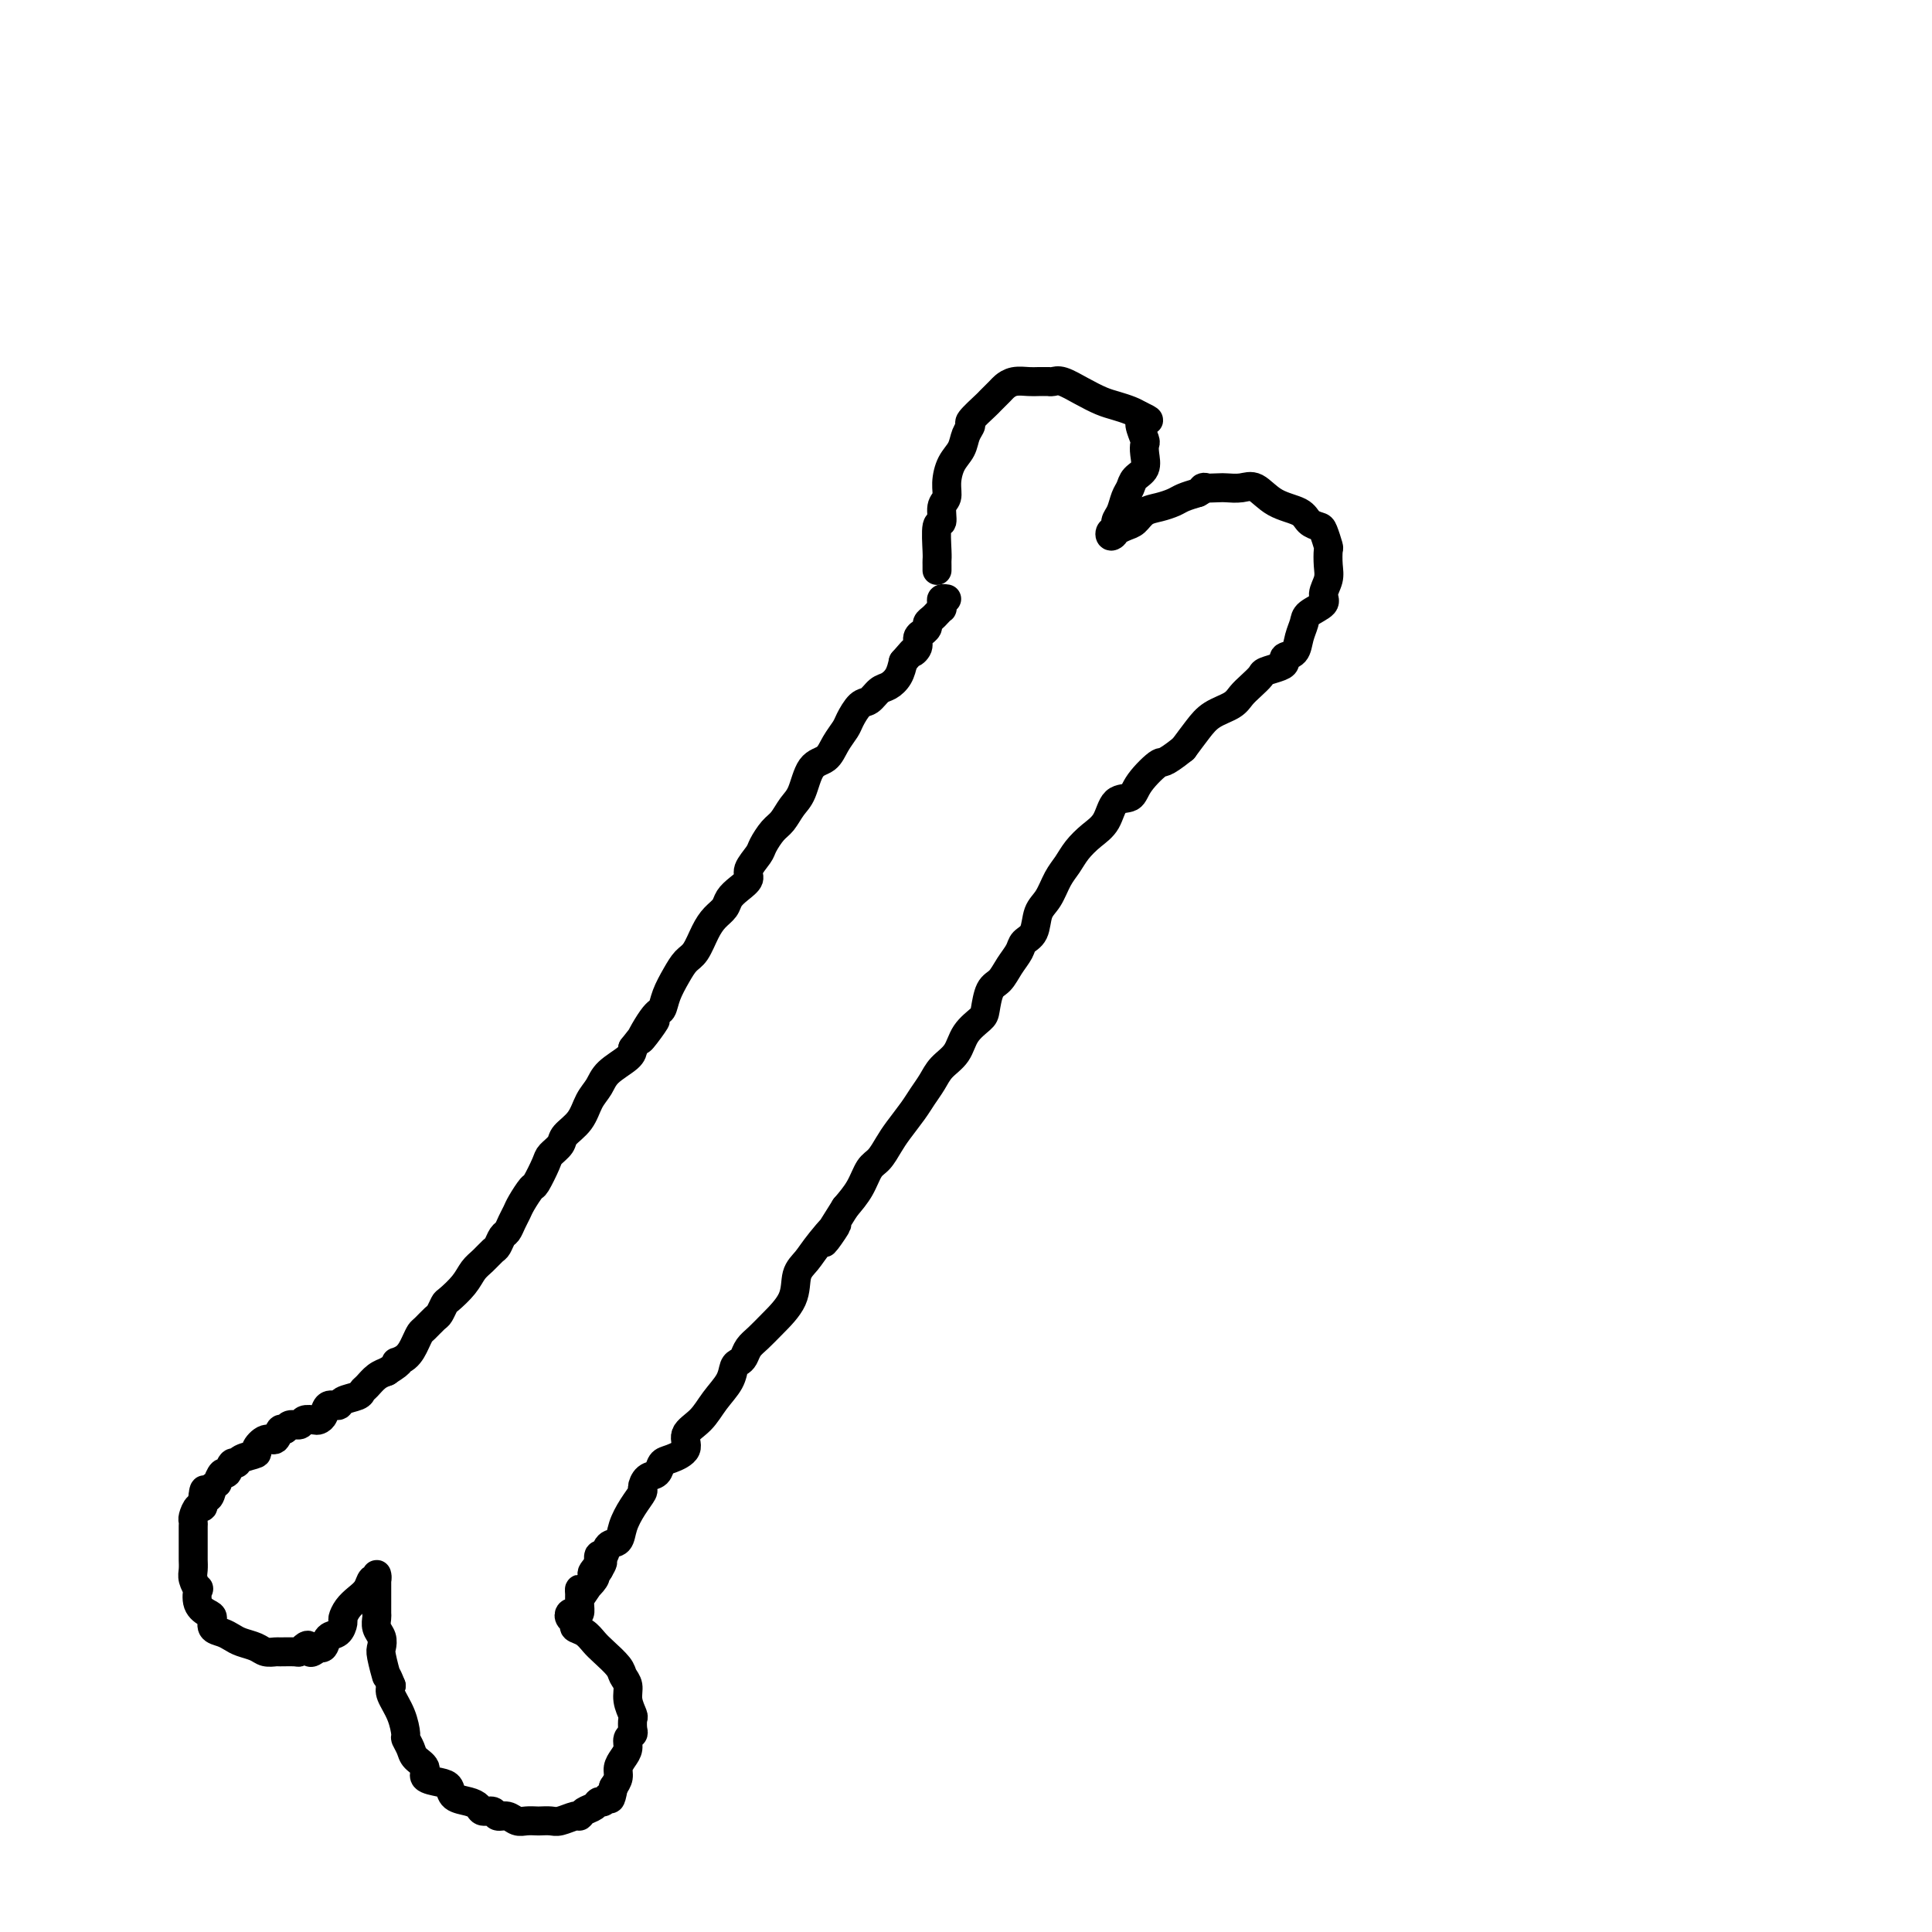 <svg viewBox='0 0 400 400' version='1.1' xmlns='http://www.w3.org/2000/svg' xmlns:xlink='http://www.w3.org/1999/xlink'><g fill='none' stroke='#000000' stroke-width='6' stroke-linecap='round' stroke-linejoin='round'><path d='M194,118c-0.001,0.088 -0.001,0.177 0,0c0.001,-0.177 0.004,-0.619 0,-1c-0.004,-0.381 -0.016,-0.700 0,-1c0.016,-0.300 0.061,-0.579 0,-2c-0.061,-1.421 -0.227,-3.982 0,-5c0.227,-1.018 0.847,-0.492 1,-1c0.153,-0.508 -0.162,-2.050 0,-3c0.162,-0.950 0.803,-1.308 1,-2c0.197,-0.692 -0.048,-1.720 0,-3c0.048,-1.280 0.388,-2.813 1,-4c0.612,-1.187 1.495,-2.028 2,-3c0.505,-0.972 0.631,-2.077 1,-3c0.369,-0.923 0.981,-1.666 1,-2c0.019,-0.334 -0.557,-0.260 0,-1c0.557,-0.740 2.245,-2.293 3,-3c0.755,-0.707 0.576,-0.568 1,-1c0.424,-0.432 1.450,-1.436 2,-2c0.550,-0.564 0.624,-0.687 1,-1c0.376,-0.313 1.053,-0.816 2,-1c0.947,-0.184 2.165,-0.049 3,0c0.835,0.049 1.286,0.012 2,0c0.714,-0.012 1.692,0.003 2,0c0.308,-0.003 -0.052,-0.022 0,0c0.052,0.022 0.516,0.086 1,0c0.484,-0.086 0.987,-0.321 2,0c1.013,0.321 2.537,1.199 4,2c1.463,0.801 2.866,1.524 4,2c1.134,0.476 1.997,0.705 3,1c1.003,0.295 2.144,0.656 3,1c0.856,0.344 1.428,0.672 2,1'/><path d='M236,86c2.779,1.295 1.725,1.031 1,1c-0.725,-0.031 -1.121,0.169 -1,1c0.121,0.831 0.758,2.291 1,3c0.242,0.709 0.090,0.665 0,1c-0.090,0.335 -0.118,1.047 0,2c0.118,0.953 0.383,2.146 0,3c-0.383,0.854 -1.413,1.369 -2,2c-0.587,0.631 -0.731,1.377 -1,2c-0.269,0.623 -0.664,1.124 -1,2c-0.336,0.876 -0.613,2.126 -1,3c-0.387,0.874 -0.884,1.372 -1,2c-0.116,0.628 0.149,1.384 0,2c-0.149,0.616 -0.714,1.090 -1,1c-0.286,-0.090 -0.295,-0.744 0,-1c0.295,-0.256 0.893,-0.114 1,0c0.107,0.114 -0.278,0.199 0,0c0.278,-0.199 1.219,-0.683 2,-1c0.781,-0.317 1.402,-0.466 2,-1c0.598,-0.534 1.174,-1.452 2,-2c0.826,-0.548 1.902,-0.724 3,-1c1.098,-0.276 2.219,-0.651 3,-1c0.781,-0.349 1.223,-0.671 2,-1c0.777,-0.329 1.888,-0.664 3,-1'/><path d='M248,102c2.696,-1.465 0.937,-1.127 1,-1c0.063,0.127 1.946,0.044 3,0c1.054,-0.044 1.277,-0.048 2,0c0.723,0.048 1.947,0.149 3,0c1.053,-0.149 1.935,-0.548 3,0c1.065,0.548 2.312,2.043 4,3c1.688,0.957 3.815,1.378 5,2c1.185,0.622 1.428,1.446 2,2c0.572,0.554 1.473,0.837 2,1c0.527,0.163 0.678,0.206 1,1c0.322,0.794 0.814,2.338 1,3c0.186,0.662 0.067,0.442 0,1c-0.067,0.558 -0.081,1.893 0,3c0.081,1.107 0.257,1.987 0,3c-0.257,1.013 -0.948,2.161 -1,3c-0.052,0.839 0.534,1.370 0,2c-0.534,0.630 -2.189,1.359 -3,2c-0.811,0.641 -0.777,1.194 -1,2c-0.223,0.806 -0.702,1.865 -1,3c-0.298,1.135 -0.416,2.346 -1,3c-0.584,0.654 -1.633,0.752 -2,1c-0.367,0.248 -0.052,0.647 0,1c0.052,0.353 -0.161,0.661 -1,1c-0.839,0.339 -2.306,0.710 -3,1c-0.694,0.290 -0.615,0.500 -1,1c-0.385,0.500 -1.233,1.291 -2,2c-0.767,0.709 -1.454,1.336 -2,2c-0.546,0.664 -0.950,1.363 -2,2c-1.050,0.637 -2.744,1.210 -4,2c-1.256,0.790 -2.073,1.797 -3,3c-0.927,1.203 -1.963,2.601 -3,4'/><path d='M245,155c-4.469,3.579 -4.141,2.527 -5,3c-0.859,0.473 -2.904,2.472 -4,4c-1.096,1.528 -1.242,2.586 -2,3c-0.758,0.414 -2.128,0.183 -3,1c-0.872,0.817 -1.245,2.682 -2,4c-0.755,1.318 -1.893,2.089 -3,3c-1.107,0.911 -2.185,1.961 -3,3c-0.815,1.039 -1.369,2.068 -2,3c-0.631,0.932 -1.339,1.769 -2,3c-0.661,1.231 -1.276,2.857 -2,4c-0.724,1.143 -1.559,1.803 -2,3c-0.441,1.197 -0.488,2.930 -1,4c-0.512,1.070 -1.489,1.478 -2,2c-0.511,0.522 -0.557,1.159 -1,2c-0.443,0.841 -1.283,1.887 -2,3c-0.717,1.113 -1.313,2.292 -2,3c-0.687,0.708 -1.467,0.945 -2,2c-0.533,1.055 -0.818,2.929 -1,4c-0.182,1.071 -0.261,1.339 -1,2c-0.739,0.661 -2.138,1.713 -3,3c-0.862,1.287 -1.189,2.808 -2,4c-0.811,1.192 -2.108,2.055 -3,3c-0.892,0.945 -1.380,1.971 -2,3c-0.620,1.029 -1.373,2.062 -2,3c-0.627,0.938 -1.127,1.783 -2,3c-0.873,1.217 -2.120,2.807 -3,4c-0.880,1.193 -1.393,1.988 -2,3c-0.607,1.012 -1.307,2.240 -2,3c-0.693,0.760 -1.379,1.051 -2,2c-0.621,0.949 -1.177,2.557 -2,4c-0.823,1.443 -1.911,2.722 -3,4'/><path d='M175,250c-7.737,12.228 -3.079,5.799 -2,4c1.079,-1.799 -1.422,1.033 -3,3c-1.578,1.967 -2.232,3.069 -3,4c-0.768,0.931 -1.648,1.691 -2,3c-0.352,1.309 -0.174,3.166 -1,5c-0.826,1.834 -2.655,3.643 -4,5c-1.345,1.357 -2.206,2.260 -3,3c-0.794,0.740 -1.520,1.317 -2,2c-0.480,0.683 -0.712,1.473 -1,2c-0.288,0.527 -0.631,0.791 -1,1c-0.369,0.209 -0.762,0.362 -1,1c-0.238,0.638 -0.320,1.760 -1,3c-0.680,1.240 -1.957,2.598 -3,4c-1.043,1.402 -1.852,2.847 -3,4c-1.148,1.153 -2.635,2.015 -3,3c-0.365,0.985 0.393,2.094 0,3c-0.393,0.906 -1.938,1.609 -3,2c-1.062,0.391 -1.642,0.471 -2,1c-0.358,0.529 -0.494,1.509 -1,2c-0.506,0.491 -1.382,0.494 -2,1c-0.618,0.506 -0.976,1.516 -1,2c-0.024,0.484 0.288,0.443 0,1c-0.288,0.557 -1.176,1.712 -2,3c-0.824,1.288 -1.583,2.707 -2,4c-0.417,1.293 -0.490,2.458 -1,3c-0.510,0.542 -1.457,0.460 -2,1c-0.543,0.540 -0.682,1.701 -1,2c-0.318,0.299 -0.816,-0.266 -1,0c-0.184,0.266 -0.052,1.362 0,2c0.052,0.638 0.026,0.819 0,1'/><path d='M124,325c-7.831,11.617 -1.909,3.159 0,0c1.909,-3.159 -0.196,-1.019 -1,0c-0.804,1.019 -0.306,0.916 0,1c0.306,0.084 0.422,0.354 0,1c-0.422,0.646 -1.380,1.669 -2,2c-0.620,0.331 -0.901,-0.030 -1,0c-0.099,0.030 -0.016,0.452 0,1c0.016,0.548 -0.035,1.222 0,2c0.035,0.778 0.157,1.662 0,2c-0.157,0.338 -0.594,0.132 -1,0c-0.406,-0.132 -0.782,-0.191 -1,0c-0.218,0.191 -0.276,0.632 0,1c0.276,0.368 0.888,0.664 1,1c0.112,0.336 -0.275,0.713 0,1c0.275,0.287 1.211,0.486 2,1c0.789,0.514 1.431,1.344 2,2c0.569,0.656 1.066,1.137 2,2c0.934,0.863 2.307,2.109 3,3c0.693,0.891 0.708,1.428 1,2c0.292,0.572 0.863,1.179 1,2c0.137,0.821 -0.158,1.855 0,3c0.158,1.145 0.770,2.400 1,3c0.230,0.600 0.076,0.545 0,1c-0.076,0.455 -0.076,1.420 0,2c0.076,0.580 0.227,0.774 0,1c-0.227,0.226 -0.831,0.483 -1,1c-0.169,0.517 0.095,1.293 0,2c-0.095,0.707 -0.551,1.344 -1,2c-0.449,0.656 -0.890,1.330 -1,2c-0.110,0.670 0.111,1.334 0,2c-0.111,0.666 -0.556,1.333 -1,2'/><path d='M127,370c-0.644,3.637 -0.754,2.231 -1,2c-0.246,-0.231 -0.630,0.713 -1,1c-0.370,0.287 -0.727,-0.082 -1,0c-0.273,0.082 -0.461,0.614 -1,1c-0.539,0.386 -1.428,0.625 -2,1c-0.572,0.375 -0.826,0.885 -1,1c-0.174,0.115 -0.269,-0.165 -1,0c-0.731,0.165 -2.097,0.776 -3,1c-0.903,0.224 -1.344,0.061 -2,0c-0.656,-0.061 -1.526,-0.020 -2,0c-0.474,0.020 -0.551,0.021 -1,0c-0.449,-0.021 -1.271,-0.062 -2,0c-0.729,0.062 -1.365,0.228 -2,0c-0.635,-0.228 -1.269,-0.849 -2,-1c-0.731,-0.151 -1.560,0.166 -2,0c-0.440,-0.166 -0.493,-0.817 -1,-1c-0.507,-0.183 -1.469,0.102 -2,0c-0.531,-0.102 -0.630,-0.591 -1,-1c-0.370,-0.409 -1.011,-0.739 -2,-1c-0.989,-0.261 -2.326,-0.454 -3,-1c-0.674,-0.546 -0.685,-1.445 -1,-2c-0.315,-0.555 -0.935,-0.767 -2,-1c-1.065,-0.233 -2.577,-0.486 -3,-1c-0.423,-0.514 0.241,-1.287 0,-2c-0.241,-0.713 -1.387,-1.365 -2,-2c-0.613,-0.635 -0.694,-1.251 -1,-2c-0.306,-0.749 -0.839,-1.629 -1,-2c-0.161,-0.371 0.050,-0.234 0,-1c-0.050,-0.766 -0.360,-2.437 -1,-4c-0.640,-1.563 -1.612,-3.018 -2,-4c-0.388,-0.982 -0.194,-1.491 0,-2'/><path d='M81,349c-1.250,-3.175 -0.875,-1.613 -1,-2c-0.125,-0.387 -0.752,-2.724 -1,-4c-0.248,-1.276 -0.119,-1.492 0,-2c0.119,-0.508 0.228,-1.308 0,-2c-0.228,-0.692 -0.793,-1.275 -1,-2c-0.207,-0.725 -0.055,-1.590 0,-2c0.055,-0.410 0.015,-0.365 0,-1c-0.015,-0.635 -0.004,-1.951 0,-3c0.004,-1.049 0.002,-1.832 0,-2c-0.002,-0.168 -0.004,0.279 0,0c0.004,-0.279 0.013,-1.284 0,-2c-0.013,-0.716 -0.048,-1.142 0,-1c0.048,0.142 0.178,0.853 0,1c-0.178,0.147 -0.664,-0.269 -1,0c-0.336,0.269 -0.520,1.223 -1,2c-0.480,0.777 -1.255,1.378 -2,2c-0.745,0.622 -1.460,1.265 -2,2c-0.540,0.735 -0.904,1.564 -1,2c-0.096,0.436 0.076,0.481 0,1c-0.076,0.519 -0.399,1.512 -1,2c-0.601,0.488 -1.481,0.471 -2,1c-0.519,0.529 -0.678,1.604 -1,2c-0.322,0.396 -0.806,0.113 -1,0c-0.194,-0.113 -0.097,-0.057 0,0'/><path d='M66,341c-2.264,2.182 -1.924,0.637 -2,0c-0.076,-0.637 -0.569,-0.367 -1,0c-0.431,0.367 -0.801,0.831 -1,1c-0.199,0.169 -0.226,0.042 -1,0c-0.774,-0.042 -2.294,-0.000 -3,0c-0.706,0.000 -0.598,-0.041 -1,0c-0.402,0.041 -1.315,0.165 -2,0c-0.685,-0.165 -1.144,-0.621 -2,-1c-0.856,-0.379 -2.110,-0.683 -3,-1c-0.890,-0.317 -1.417,-0.648 -2,-1c-0.583,-0.352 -1.221,-0.726 -2,-1c-0.779,-0.274 -1.697,-0.449 -2,-1c-0.303,-0.551 0.011,-1.477 0,-2c-0.011,-0.523 -0.346,-0.644 -1,-1c-0.654,-0.356 -1.625,-0.949 -2,-2c-0.375,-1.051 -0.153,-2.562 0,-3c0.153,-0.438 0.237,0.196 0,0c-0.237,-0.196 -0.796,-1.222 -1,-2c-0.204,-0.778 -0.055,-1.308 0,-2c0.055,-0.692 0.015,-1.547 0,-2c-0.015,-0.453 -0.004,-0.502 0,-1c0.004,-0.498 0.001,-1.443 0,-2c-0.001,-0.557 -0.000,-0.727 0,-1c0.000,-0.273 -0.001,-0.649 0,-1c0.001,-0.351 0.003,-0.676 0,-1c-0.003,-0.324 -0.011,-0.646 0,-1c0.011,-0.354 0.042,-0.741 0,-1c-0.042,-0.259 -0.155,-0.389 0,-1c0.155,-0.611 0.580,-1.703 1,-2c0.420,-0.297 0.834,0.201 1,0c0.166,-0.201 0.083,-1.100 0,-2'/><path d='M42,310c0.316,-3.277 0.606,-0.470 1,0c0.394,0.470 0.893,-1.399 1,-2c0.107,-0.601 -0.179,0.065 0,0c0.179,-0.065 0.821,-0.862 1,-1c0.179,-0.138 -0.106,0.384 0,0c0.106,-0.384 0.603,-1.675 1,-2c0.397,-0.325 0.692,0.316 1,0c0.308,-0.316 0.627,-1.589 1,-2c0.373,-0.411 0.799,0.039 1,0c0.201,-0.039 0.176,-0.569 1,-1c0.824,-0.431 2.497,-0.764 3,-1c0.503,-0.236 -0.163,-0.374 0,-1c0.163,-0.626 1.156,-1.741 2,-2c0.844,-0.259 1.540,0.338 2,0c0.460,-0.338 0.686,-1.611 1,-2c0.314,-0.389 0.718,0.106 1,0c0.282,-0.106 0.443,-0.813 1,-1c0.557,-0.187 1.512,0.144 2,0c0.488,-0.144 0.511,-0.764 1,-1c0.489,-0.236 1.445,-0.087 2,0c0.555,0.087 0.710,0.111 1,0c0.290,-0.111 0.715,-0.358 1,-1c0.285,-0.642 0.430,-1.678 1,-2c0.570,-0.322 1.567,0.069 2,0c0.433,-0.069 0.304,-0.599 1,-1c0.696,-0.401 2.218,-0.671 3,-1c0.782,-0.329 0.823,-0.715 1,-1c0.177,-0.285 0.491,-0.468 1,-1c0.509,-0.532 1.214,-1.412 2,-2c0.786,-0.588 1.653,-0.882 2,-1c0.347,-0.118 0.173,-0.059 0,0'/><path d='M80,284c4.228,-2.599 2.298,-2.096 2,-2c-0.298,0.096 1.037,-0.216 2,-1c0.963,-0.784 1.553,-2.040 2,-3c0.447,-0.960 0.750,-1.623 1,-2c0.250,-0.377 0.446,-0.467 1,-1c0.554,-0.533 1.464,-1.511 2,-2c0.536,-0.489 0.696,-0.491 1,-1c0.304,-0.509 0.753,-1.525 1,-2c0.247,-0.475 0.294,-0.407 1,-1c0.706,-0.593 2.073,-1.845 3,-3c0.927,-1.155 1.414,-2.211 2,-3c0.586,-0.789 1.270,-1.310 2,-2c0.730,-0.690 1.505,-1.550 2,-2c0.495,-0.450 0.710,-0.491 1,-1c0.290,-0.509 0.654,-1.486 1,-2c0.346,-0.514 0.674,-0.566 1,-1c0.326,-0.434 0.649,-1.251 1,-2c0.351,-0.749 0.728,-1.430 1,-2c0.272,-0.570 0.439,-1.031 1,-2c0.561,-0.969 1.517,-2.448 2,-3c0.483,-0.552 0.495,-0.178 1,-1c0.505,-0.822 1.504,-2.841 2,-4c0.496,-1.159 0.489,-1.458 1,-2c0.511,-0.542 1.541,-1.327 2,-2c0.459,-0.673 0.347,-1.233 1,-2c0.653,-0.767 2.070,-1.742 3,-3c0.930,-1.258 1.374,-2.798 2,-4c0.626,-1.202 1.436,-2.064 2,-3c0.564,-0.936 0.883,-1.944 2,-3c1.117,-1.056 3.034,-2.159 4,-3c0.966,-0.841 0.983,-1.421 1,-2'/><path d='M131,217c8.251,-10.598 3.380,-3.595 2,-2c-1.380,1.595 0.732,-2.220 2,-4c1.268,-1.780 1.690,-1.525 2,-2c0.310,-0.475 0.506,-1.681 1,-3c0.494,-1.319 1.287,-2.752 2,-4c0.713,-1.248 1.347,-2.312 2,-3c0.653,-0.688 1.326,-0.999 2,-2c0.674,-1.001 1.349,-2.691 2,-4c0.651,-1.309 1.279,-2.238 2,-3c0.721,-0.762 1.536,-1.358 2,-2c0.464,-0.642 0.576,-1.331 1,-2c0.424,-0.669 1.159,-1.319 2,-2c0.841,-0.681 1.786,-1.394 2,-2c0.214,-0.606 -0.305,-1.106 0,-2c0.305,-0.894 1.432,-2.182 2,-3c0.568,-0.818 0.575,-1.164 1,-2c0.425,-0.836 1.268,-2.161 2,-3c0.732,-0.839 1.355,-1.193 2,-2c0.645,-0.807 1.313,-2.067 2,-3c0.687,-0.933 1.392,-1.538 2,-3c0.608,-1.462 1.118,-3.780 2,-5c0.882,-1.220 2.137,-1.343 3,-2c0.863,-0.657 1.333,-1.849 2,-3c0.667,-1.151 1.530,-2.263 2,-3c0.470,-0.737 0.549,-1.100 1,-2c0.451,-0.900 1.276,-2.337 2,-3c0.724,-0.663 1.346,-0.550 2,-1c0.654,-0.450 1.340,-1.461 2,-2c0.660,-0.539 1.293,-0.607 2,-1c0.707,-0.393 1.488,-1.112 2,-2c0.512,-0.888 0.756,-1.944 1,-3'/><path d='M187,137c3.327,-3.824 2.144,-2.383 2,-2c-0.144,0.383 0.750,-0.293 1,-1c0.250,-0.707 -0.144,-1.446 0,-2c0.144,-0.554 0.826,-0.922 1,-1c0.174,-0.078 -0.161,0.134 0,0c0.161,-0.134 0.817,-0.614 1,-1c0.183,-0.386 -0.109,-0.677 0,-1c0.109,-0.323 0.618,-0.678 1,-1c0.382,-0.322 0.637,-0.612 1,-1c0.363,-0.388 0.833,-0.875 1,-1c0.167,-0.125 0.031,0.110 0,0c-0.031,-0.110 0.043,-0.566 0,-1c-0.043,-0.434 -0.204,-0.848 0,-1c0.204,-0.152 0.773,-0.044 1,0c0.227,0.044 0.114,0.022 0,0'/></g>
</svg>